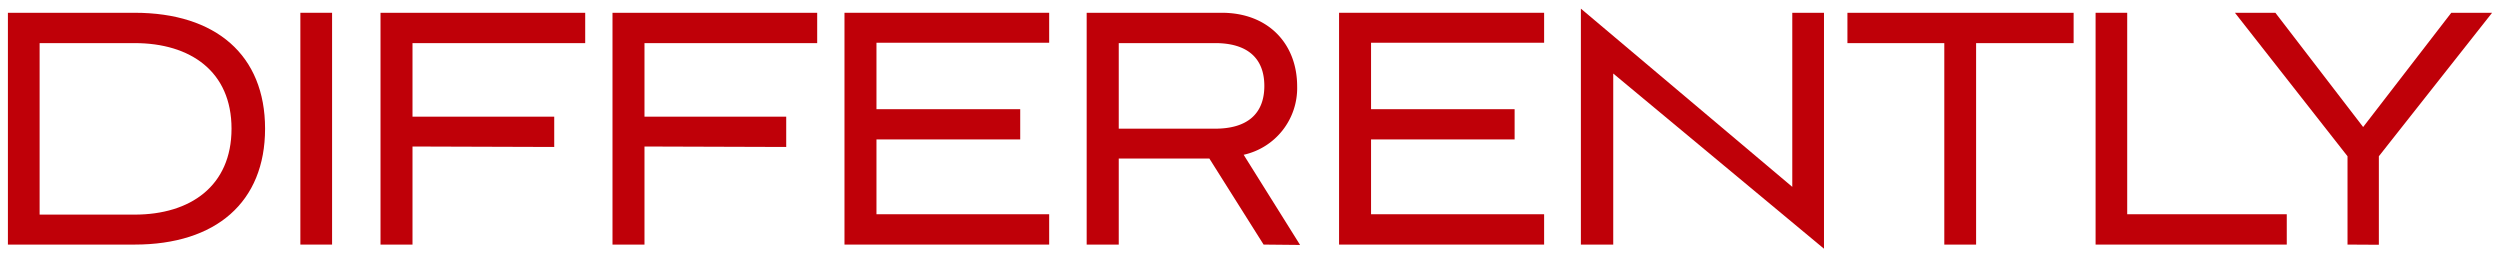 <svg xmlns="http://www.w3.org/2000/svg" width="272" height="28" viewBox="0 0 272 28"><defs><style>.a{fill:#bf0008;}</style></defs><path class="a" d="M.86,26.61V1.39H14.65C23.49,1.39,28.84,6,28.84,14S23.49,26.61,14.65,26.61Zm13.79-3.26c6.06,0,10.54-3.11,10.54-9.35S20.71,4.69,14.65,4.69H4.31V23.35Z"/><path class="a" d="M32.68,26.61V1.39h3.45V26.61Z"/><path class="a" d="M44.88,15.94V26.61H41.4V1.39H63.67v3.3H44.88v8H60.3v3.3Z"/><path class="a" d="M70.12,15.94V26.61H66.64V1.39H88.91v3.3H70.12v8H85.54v3.3Z"/><path class="a" d="M91.88,26.61V1.39h22.27V4.65H95.36v7.23H111v3.29H95.36v8.14h18.79v3.3Z"/><path class="a" d="M137.48,26.61l-5.9-9.36h-9.86v9.36h-3.49V1.39h14.7c5.07,0,8.2,3.39,8.2,8a7.43,7.43,0,0,1-5.82,7.45l6.14,9.81ZM121.72,4.69V14h10.49c3.45,0,5.35-1.58,5.35-4.65s-1.9-4.66-5.35-4.66Z"/><path class="a" d="M145.69,26.61V1.39H168V4.65H149.17v7.23h15.62v3.29H149.17v8.14H168v3.3Z"/><path class="a" d="M175.52,8V26.61H172V.94l23,19.39V1.39h3.45V27.06Z"/><path class="a" d="M211.54,26.61V4.69H201V1.39h24.61v3.3H215V26.61Z"/><path class="a" d="M228,26.61V1.39h3.44V23.31h17.36v3.3Z"/><path class="a" d="M255.41,26.61V17L243.16,1.39h4.4l9.55,12.43L266.7,1.39h4.44L258.82,17v9.63Z"/></svg>